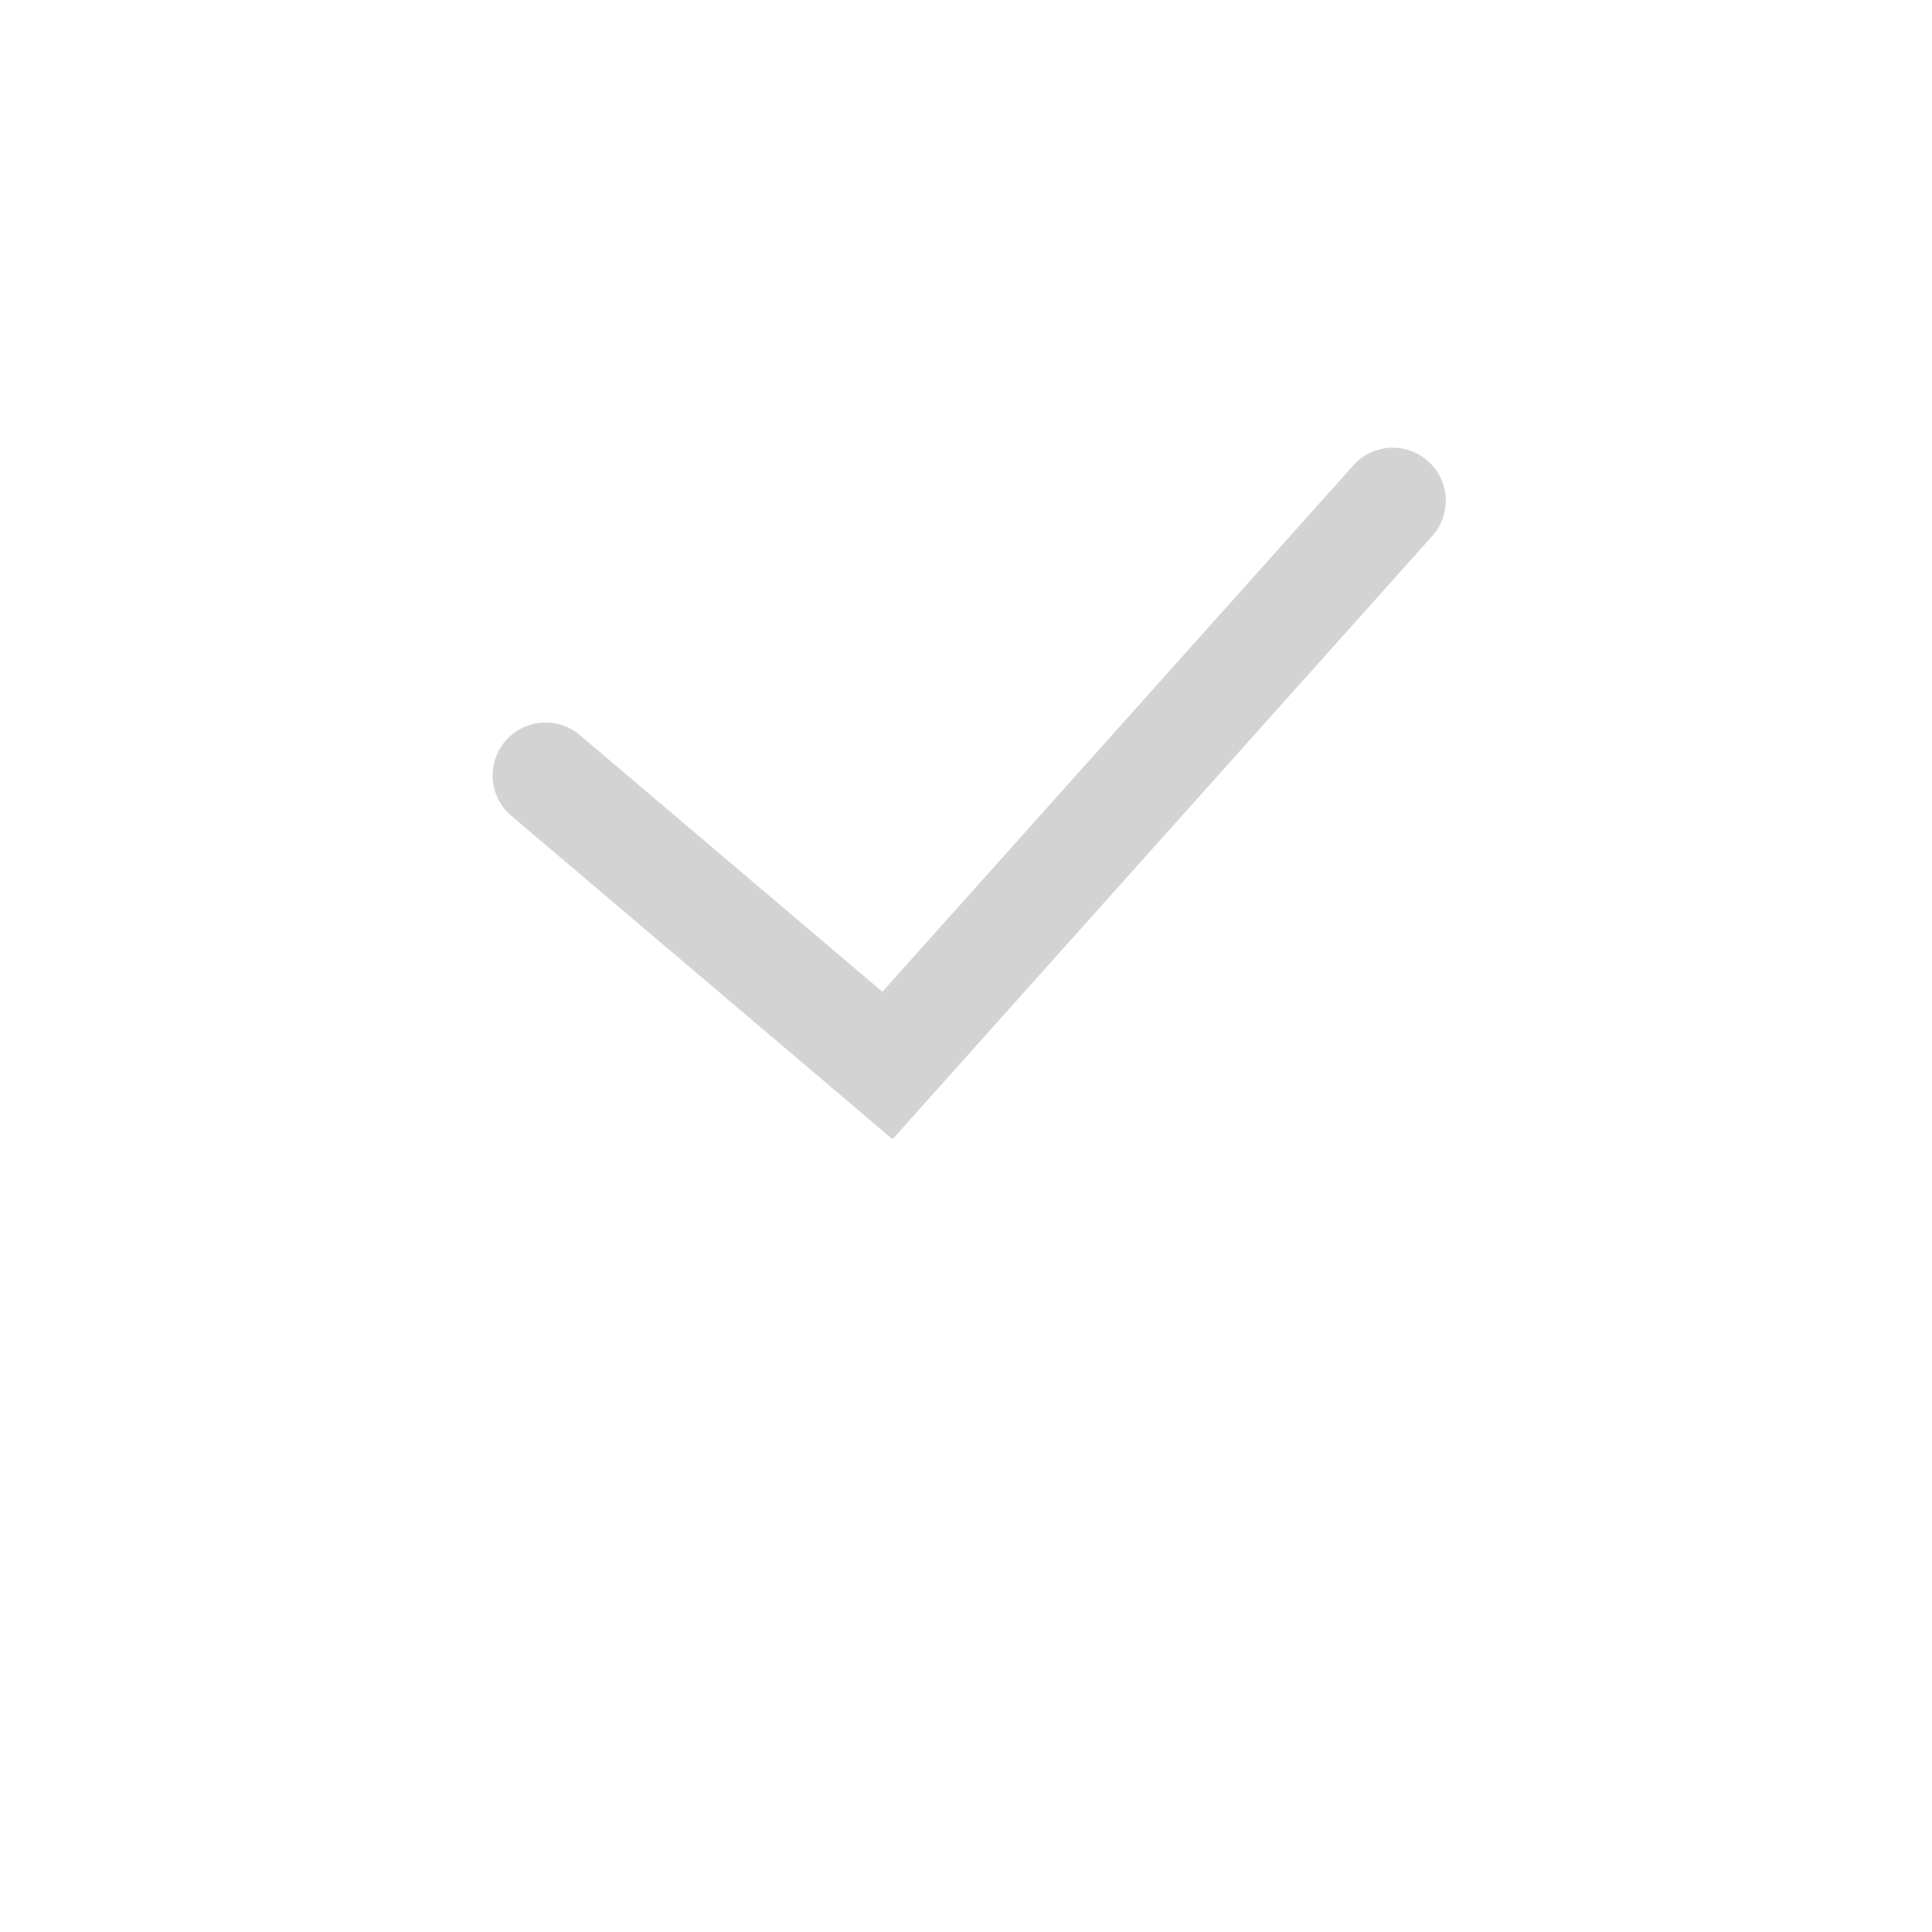 <?xml version="1.0" encoding="UTF-8"?> <svg xmlns="http://www.w3.org/2000/svg" width="43" height="43" viewBox="0 0 43 43" fill="none"> <g filter="url(#filter0_d_2_278)"> <circle cx="20" cy="19" r="11" fill="white"></circle> </g> <path d="M12.143 17.259L19.752 23.714L31 11.143" stroke="#D3D3D3" stroke-width="2.357" stroke-linecap="round"></path> <defs> <filter id="filter0_d_2_278" x="0.357" y="0.143" width="42.429" height="42.429" filterUnits="userSpaceOnUse" color-interpolation-filters="sRGB"> <feFlood flood-opacity="0" result="BackgroundImageFix"></feFlood> <feColorMatrix in="SourceAlpha" type="matrix" values="0 0 0 0 0 0 0 0 0 0 0 0 0 0 0 0 0 0 127 0" result="hardAlpha"></feColorMatrix> <feOffset dx="1.571" dy="2.357"></feOffset> <feGaussianBlur stdDeviation="5.107"></feGaussianBlur> <feComposite in2="hardAlpha" operator="out"></feComposite> <feColorMatrix type="matrix" values="0 0 0 0 0 0 0 0 0 0 0 0 0 0 0 0 0 0 0.15 0"></feColorMatrix> <feBlend mode="normal" in2="BackgroundImageFix" result="effect1_dropShadow_2_278"></feBlend> <feBlend mode="normal" in="SourceGraphic" in2="effect1_dropShadow_2_278" result="shape"></feBlend> </filter> </defs> </svg> 